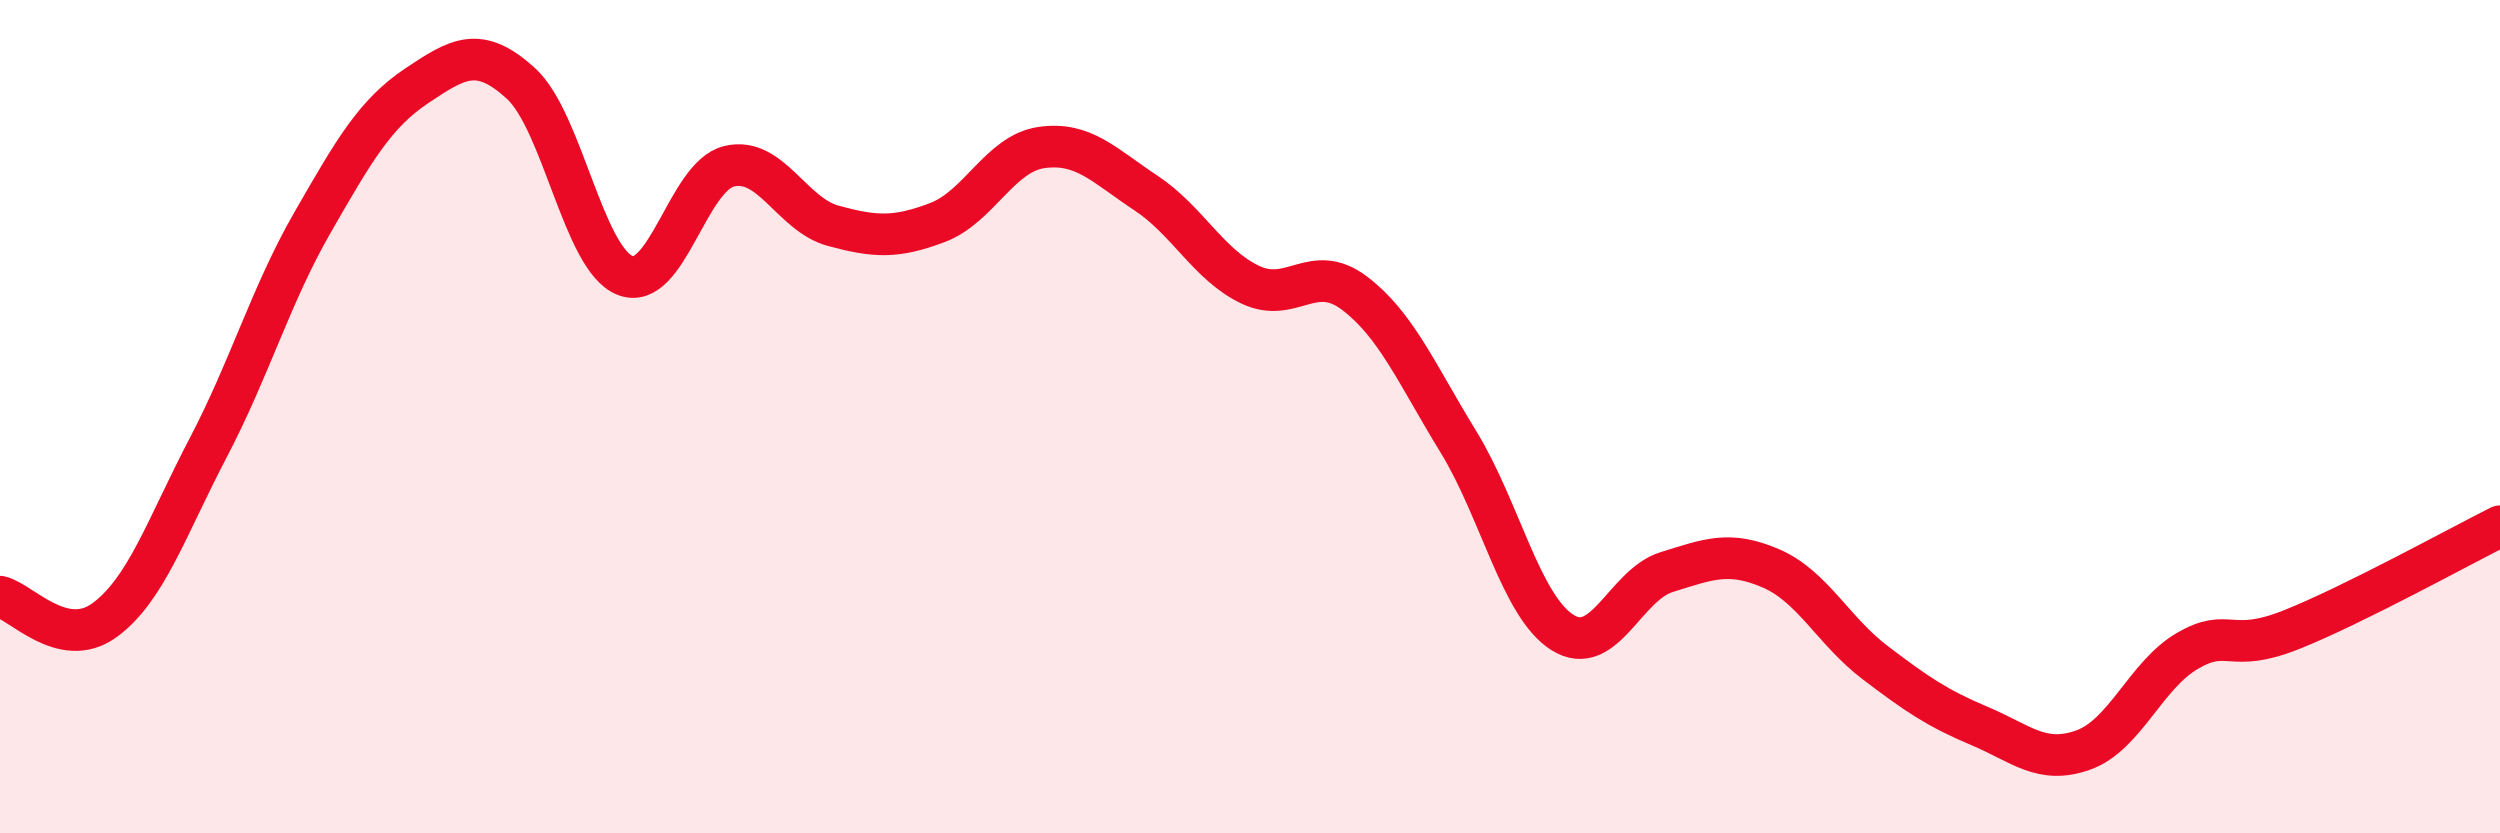 
    <svg width="60" height="20" viewBox="0 0 60 20" xmlns="http://www.w3.org/2000/svg">
      <path
        d="M 0,14.32 C 0.5,14.43 1.5,15.61 2.5,14.89 C 3.5,14.17 4,12.65 5,10.74 C 6,8.83 6.5,7.08 7.5,5.34 C 8.5,3.6 9,2.73 10,2.06 C 11,1.39 11.5,1.09 12.5,2 C 13.5,2.91 14,6.21 15,6.61 C 16,7.01 16.5,4.23 17.5,3.99 C 18.5,3.75 19,5.15 20,5.42 C 21,5.69 21.5,5.72 22.5,5.34 C 23.5,4.96 24,3.68 25,3.54 C 26,3.4 26.5,3.97 27.5,4.63 C 28.5,5.29 29,6.35 30,6.83 C 31,7.31 31.5,6.28 32.5,7.03 C 33.5,7.78 34,8.97 35,10.6 C 36,12.23 36.5,14.55 37.5,15.18 C 38.5,15.81 39,14.04 40,13.73 C 41,13.42 41.5,13.21 42.5,13.64 C 43.5,14.07 44,15.14 45,15.9 C 46,16.66 46.5,17 47.5,17.42 C 48.5,17.84 49,18.36 50,18 C 51,17.64 51.5,16.2 52.5,15.62 C 53.5,15.04 53.5,15.71 55,15.11 C 56.5,14.51 59,13.13 60,12.63L60 20L0 20Z"
        fill="#EB0A25"
        opacity="0.1"
        stroke-linecap="round"
        stroke-linejoin="round"
      />
      <path
        d="M 0,14.32 C 0.5,14.43 1.5,15.61 2.5,14.89 C 3.5,14.17 4,12.65 5,10.74 C 6,8.83 6.5,7.08 7.5,5.34 C 8.5,3.6 9,2.73 10,2.06 C 11,1.39 11.5,1.09 12.5,2 C 13.5,2.91 14,6.21 15,6.61 C 16,7.01 16.5,4.23 17.5,3.99 C 18.5,3.75 19,5.15 20,5.42 C 21,5.69 21.5,5.72 22.5,5.34 C 23.5,4.96 24,3.68 25,3.54 C 26,3.4 26.5,3.97 27.5,4.63 C 28.5,5.29 29,6.35 30,6.83 C 31,7.31 31.5,6.28 32.5,7.03 C 33.5,7.78 34,8.97 35,10.6 C 36,12.23 36.5,14.55 37.5,15.18 C 38.5,15.81 39,14.04 40,13.73 C 41,13.42 41.5,13.21 42.5,13.64 C 43.5,14.07 44,15.14 45,15.9 C 46,16.66 46.5,17 47.5,17.42 C 48.5,17.84 49,18.36 50,18 C 51,17.64 51.5,16.2 52.5,15.62 C 53.5,15.04 53.5,15.71 55,15.11 C 56.5,14.51 59,13.13 60,12.63"
        stroke="#EB0A25"
        stroke-width="1"
        fill="none"
        stroke-linecap="round"
        stroke-linejoin="round"
      />
    </svg>
  